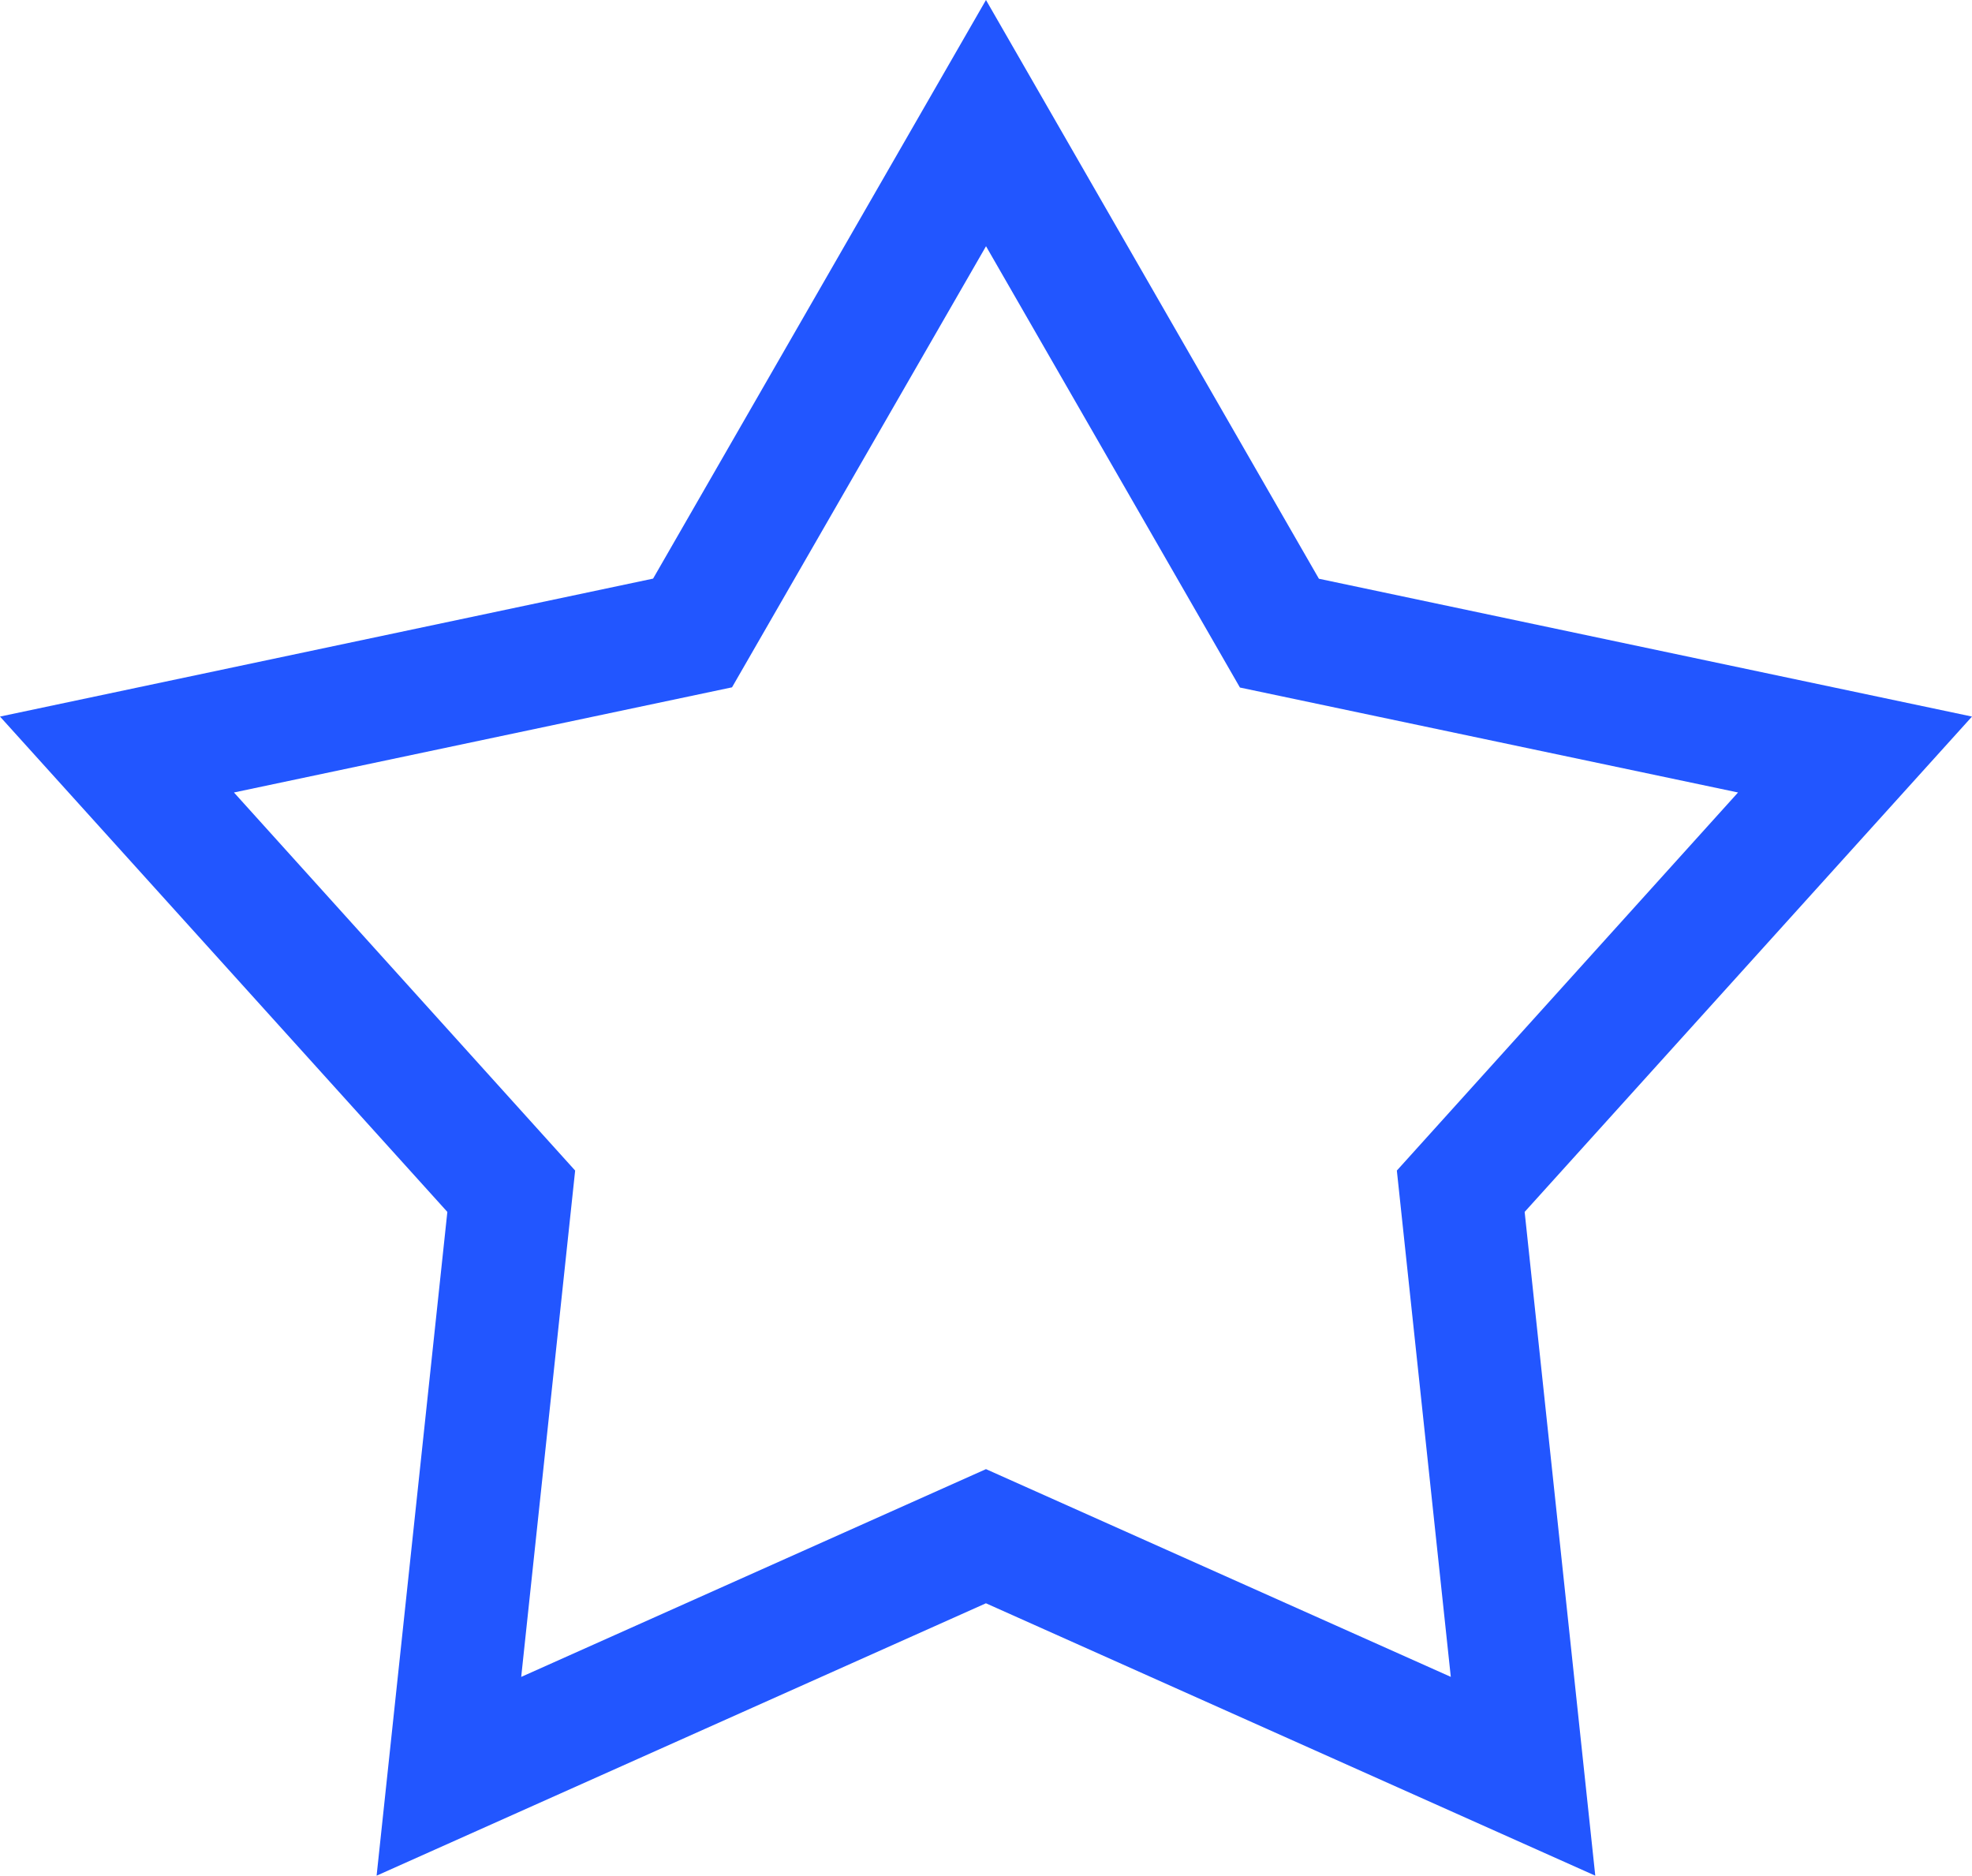 <svg id="Layer_1" data-name="Layer 1" xmlns="http://www.w3.org/2000/svg" viewBox="0 0 482.21 458.6"><defs><style>.cls-1{fill:#2256ff;}</style></defs><title>favorite</title><path class="cls-1" d="M482.21,187l-159.7-33.7L241.1,11.8,159.7,153.27,0,187,109.39,308.11,92.09,470.4l149-66.6,149,66.6L372.82,308.11Zm-241.11,184-113.65,50.8L140.64,298,57.21,205.56,179,179.85,241.11,72l62.09,107.9L425,205.56,341.57,298l13.19,123.79Z" transform="translate(0 -11.8)"/></svg>